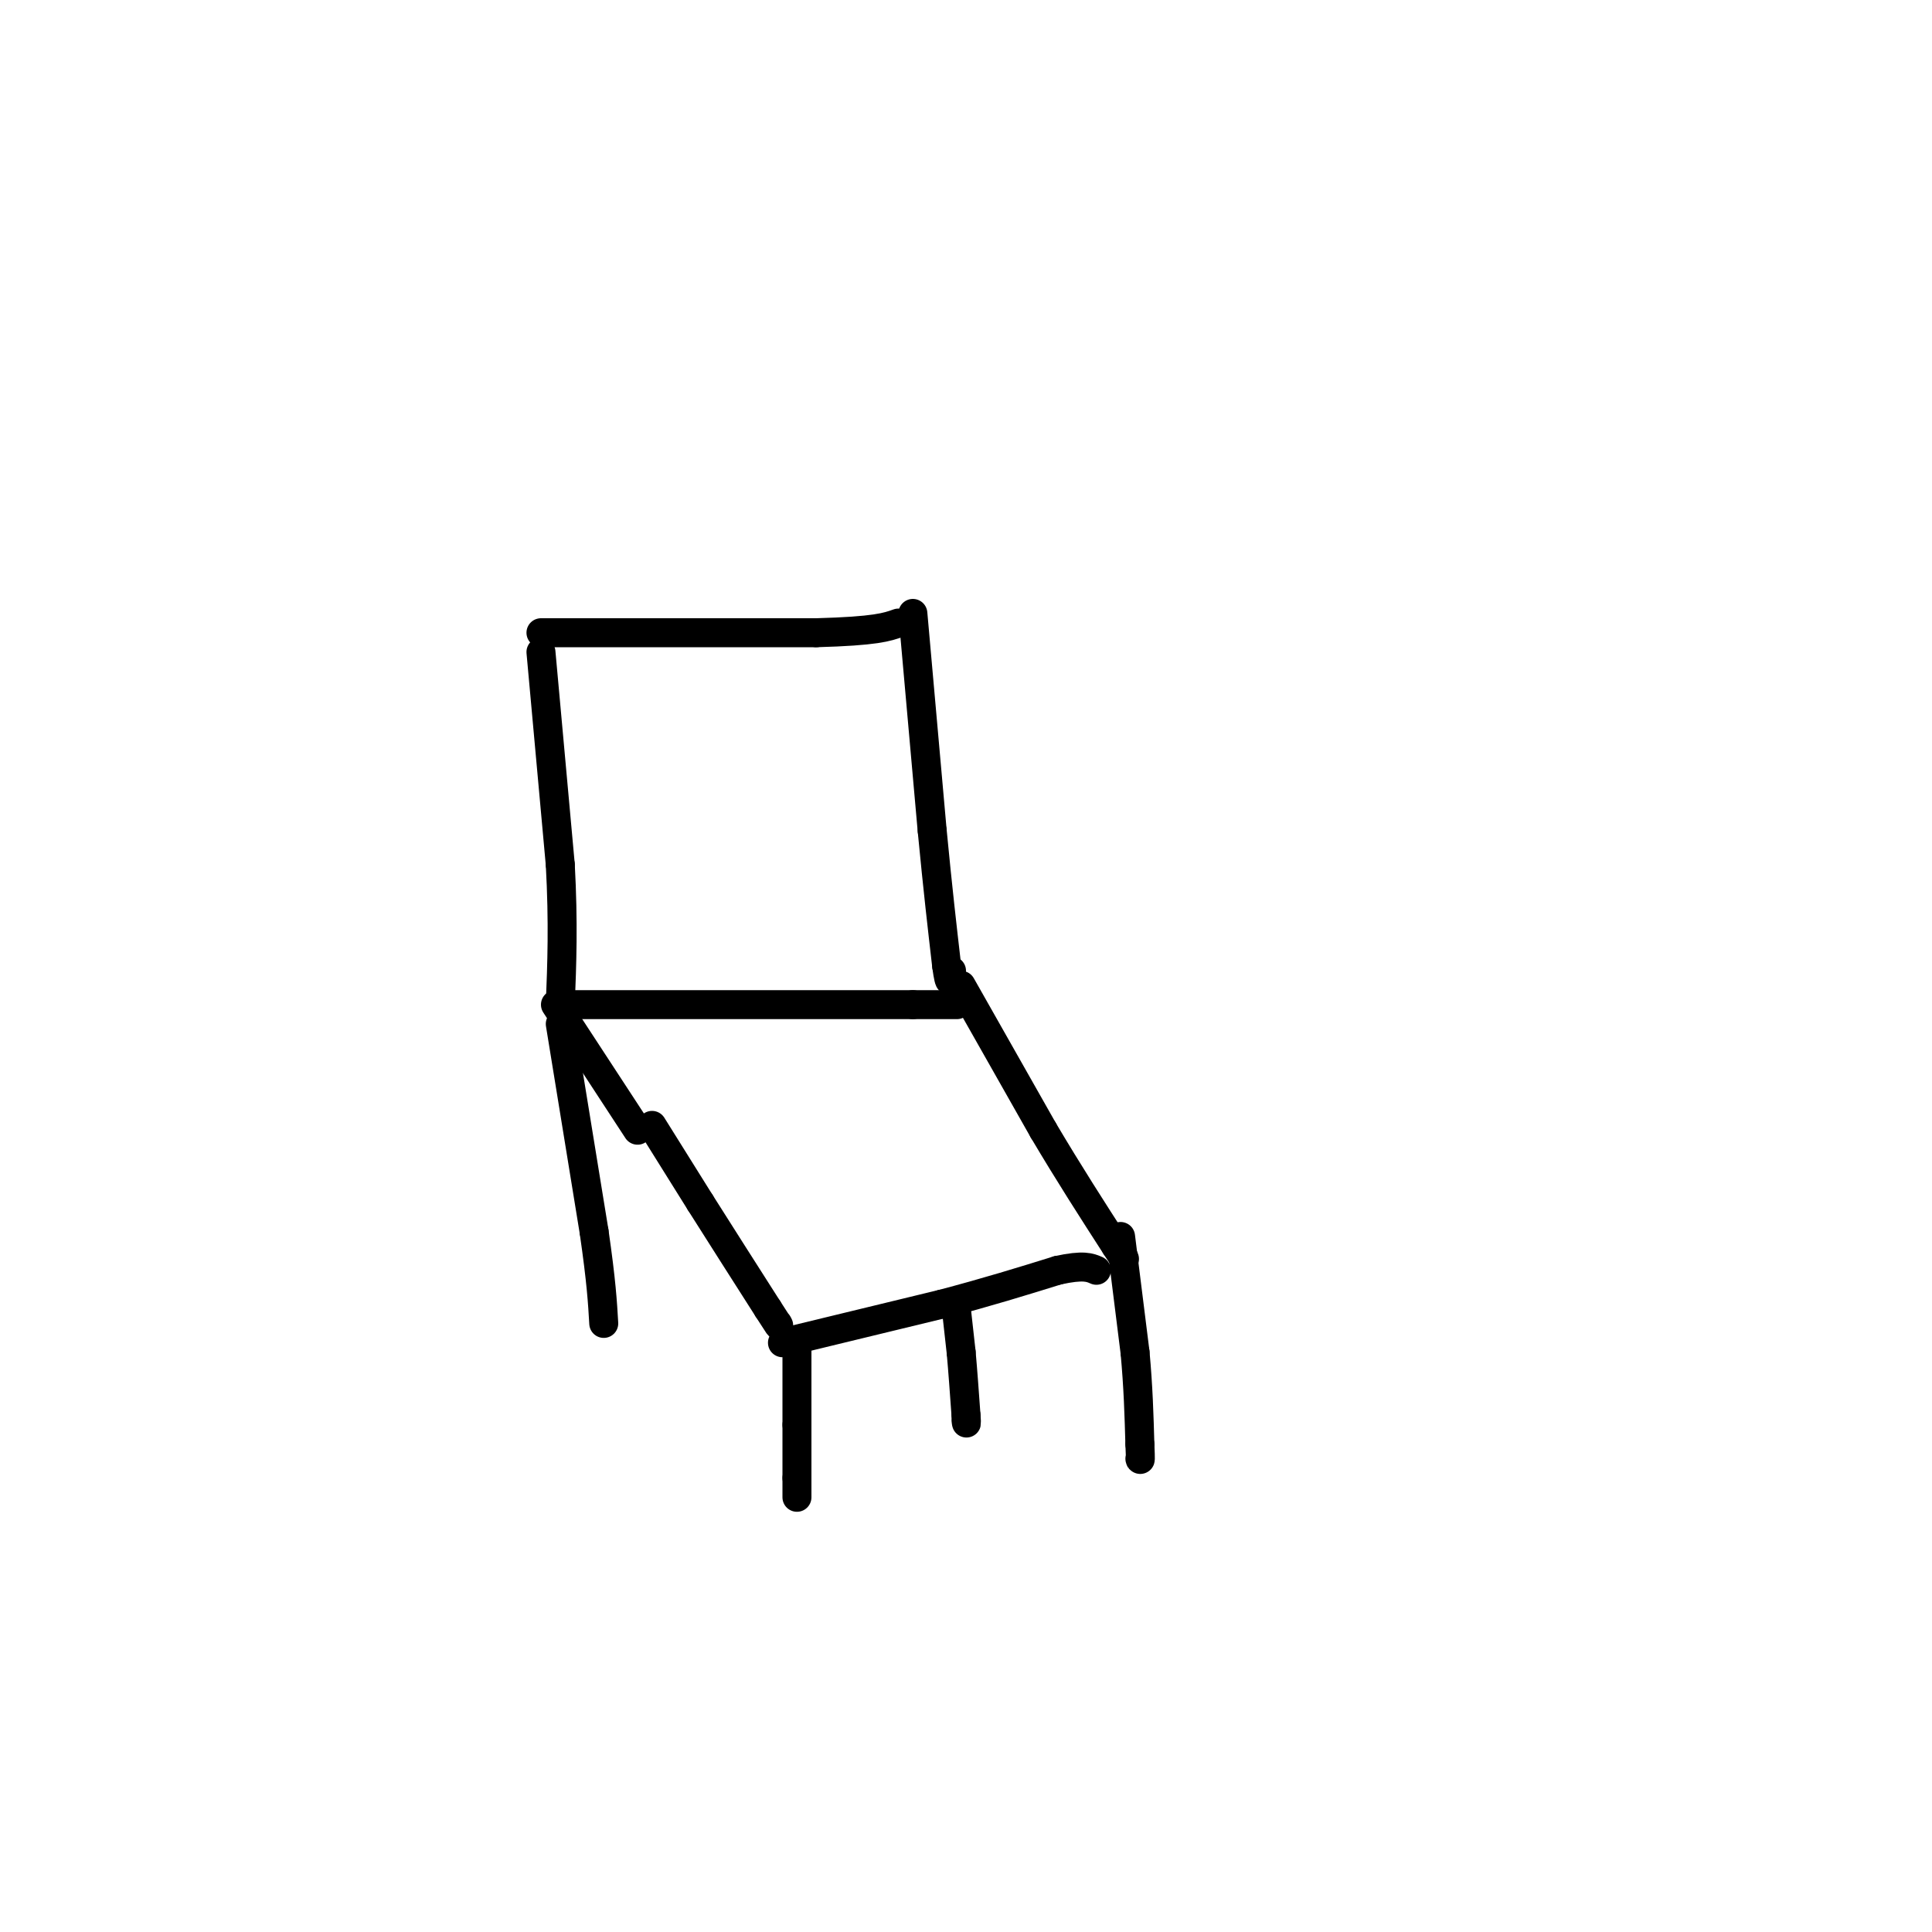 <svg viewBox='0 0 400 400' version='1.1' xmlns='http://www.w3.org/2000/svg' xmlns:xlink='http://www.w3.org/1999/xlink'><g fill='none' stroke='rgb(0,0,0)' stroke-width='6' stroke-linecap='round' stroke-linejoin='round'><path d='M112,135c0.000,0.000 4.000,44.000 4,44'/><path d='M116,179c0.667,12.167 0.333,20.583 0,29'/><path d='M112,131c0.000,0.000 57.000,0.000 57,0'/><path d='M169,131c12.333,-0.333 14.667,-1.167 17,-2'/><path d='M118,208c0.000,0.000 71.000,0.000 71,0'/><path d='M189,208c12.833,0.000 9.417,0.000 6,0'/><path d='M189,127c0.000,0.000 4.000,45.000 4,45'/><path d='M193,172c1.167,12.167 2.083,20.083 3,28'/><path d='M196,200c0.667,4.833 0.833,2.917 1,1'/><path d='M115,208c0.000,0.000 17.000,26.000 17,26'/><path d='M135,233c0.000,0.000 10.000,16.000 10,16'/><path d='M145,249c4.000,6.333 9.000,14.167 14,22'/><path d='M159,271c2.667,4.167 2.333,3.583 2,3'/><path d='M162,278c0.000,0.000 33.000,-8.000 33,-8'/><path d='M195,270c9.500,-2.500 16.750,-4.750 24,-7'/><path d='M219,263c5.333,-1.167 6.667,-0.583 8,0'/><path d='M199,204c0.000,0.000 17.000,30.000 17,30'/><path d='M216,234c5.333,9.000 10.167,16.500 15,24'/><path d='M231,258c2.667,4.167 1.833,2.583 1,1'/><path d='M116,212c0.000,0.000 7.000,43.000 7,43'/><path d='M123,255c1.500,10.333 1.750,14.667 2,19'/><path d='M165,279c0.000,0.000 0.000,16.000 0,16'/><path d='M165,295c0.000,4.500 0.000,7.750 0,11'/><path d='M165,306c0.000,2.500 0.000,3.250 0,4'/><path d='M232,256c0.000,0.000 3.000,24.000 3,24'/><path d='M235,280c0.667,7.167 0.833,13.083 1,19'/><path d='M236,299c0.167,3.667 0.083,3.333 0,3'/><path d='M198,271c0.000,0.000 1.000,9.000 1,9'/><path d='M199,280c0.333,3.667 0.667,8.333 1,13'/><path d='M200,293c0.167,2.333 0.083,1.667 0,1'/></g>
</svg>